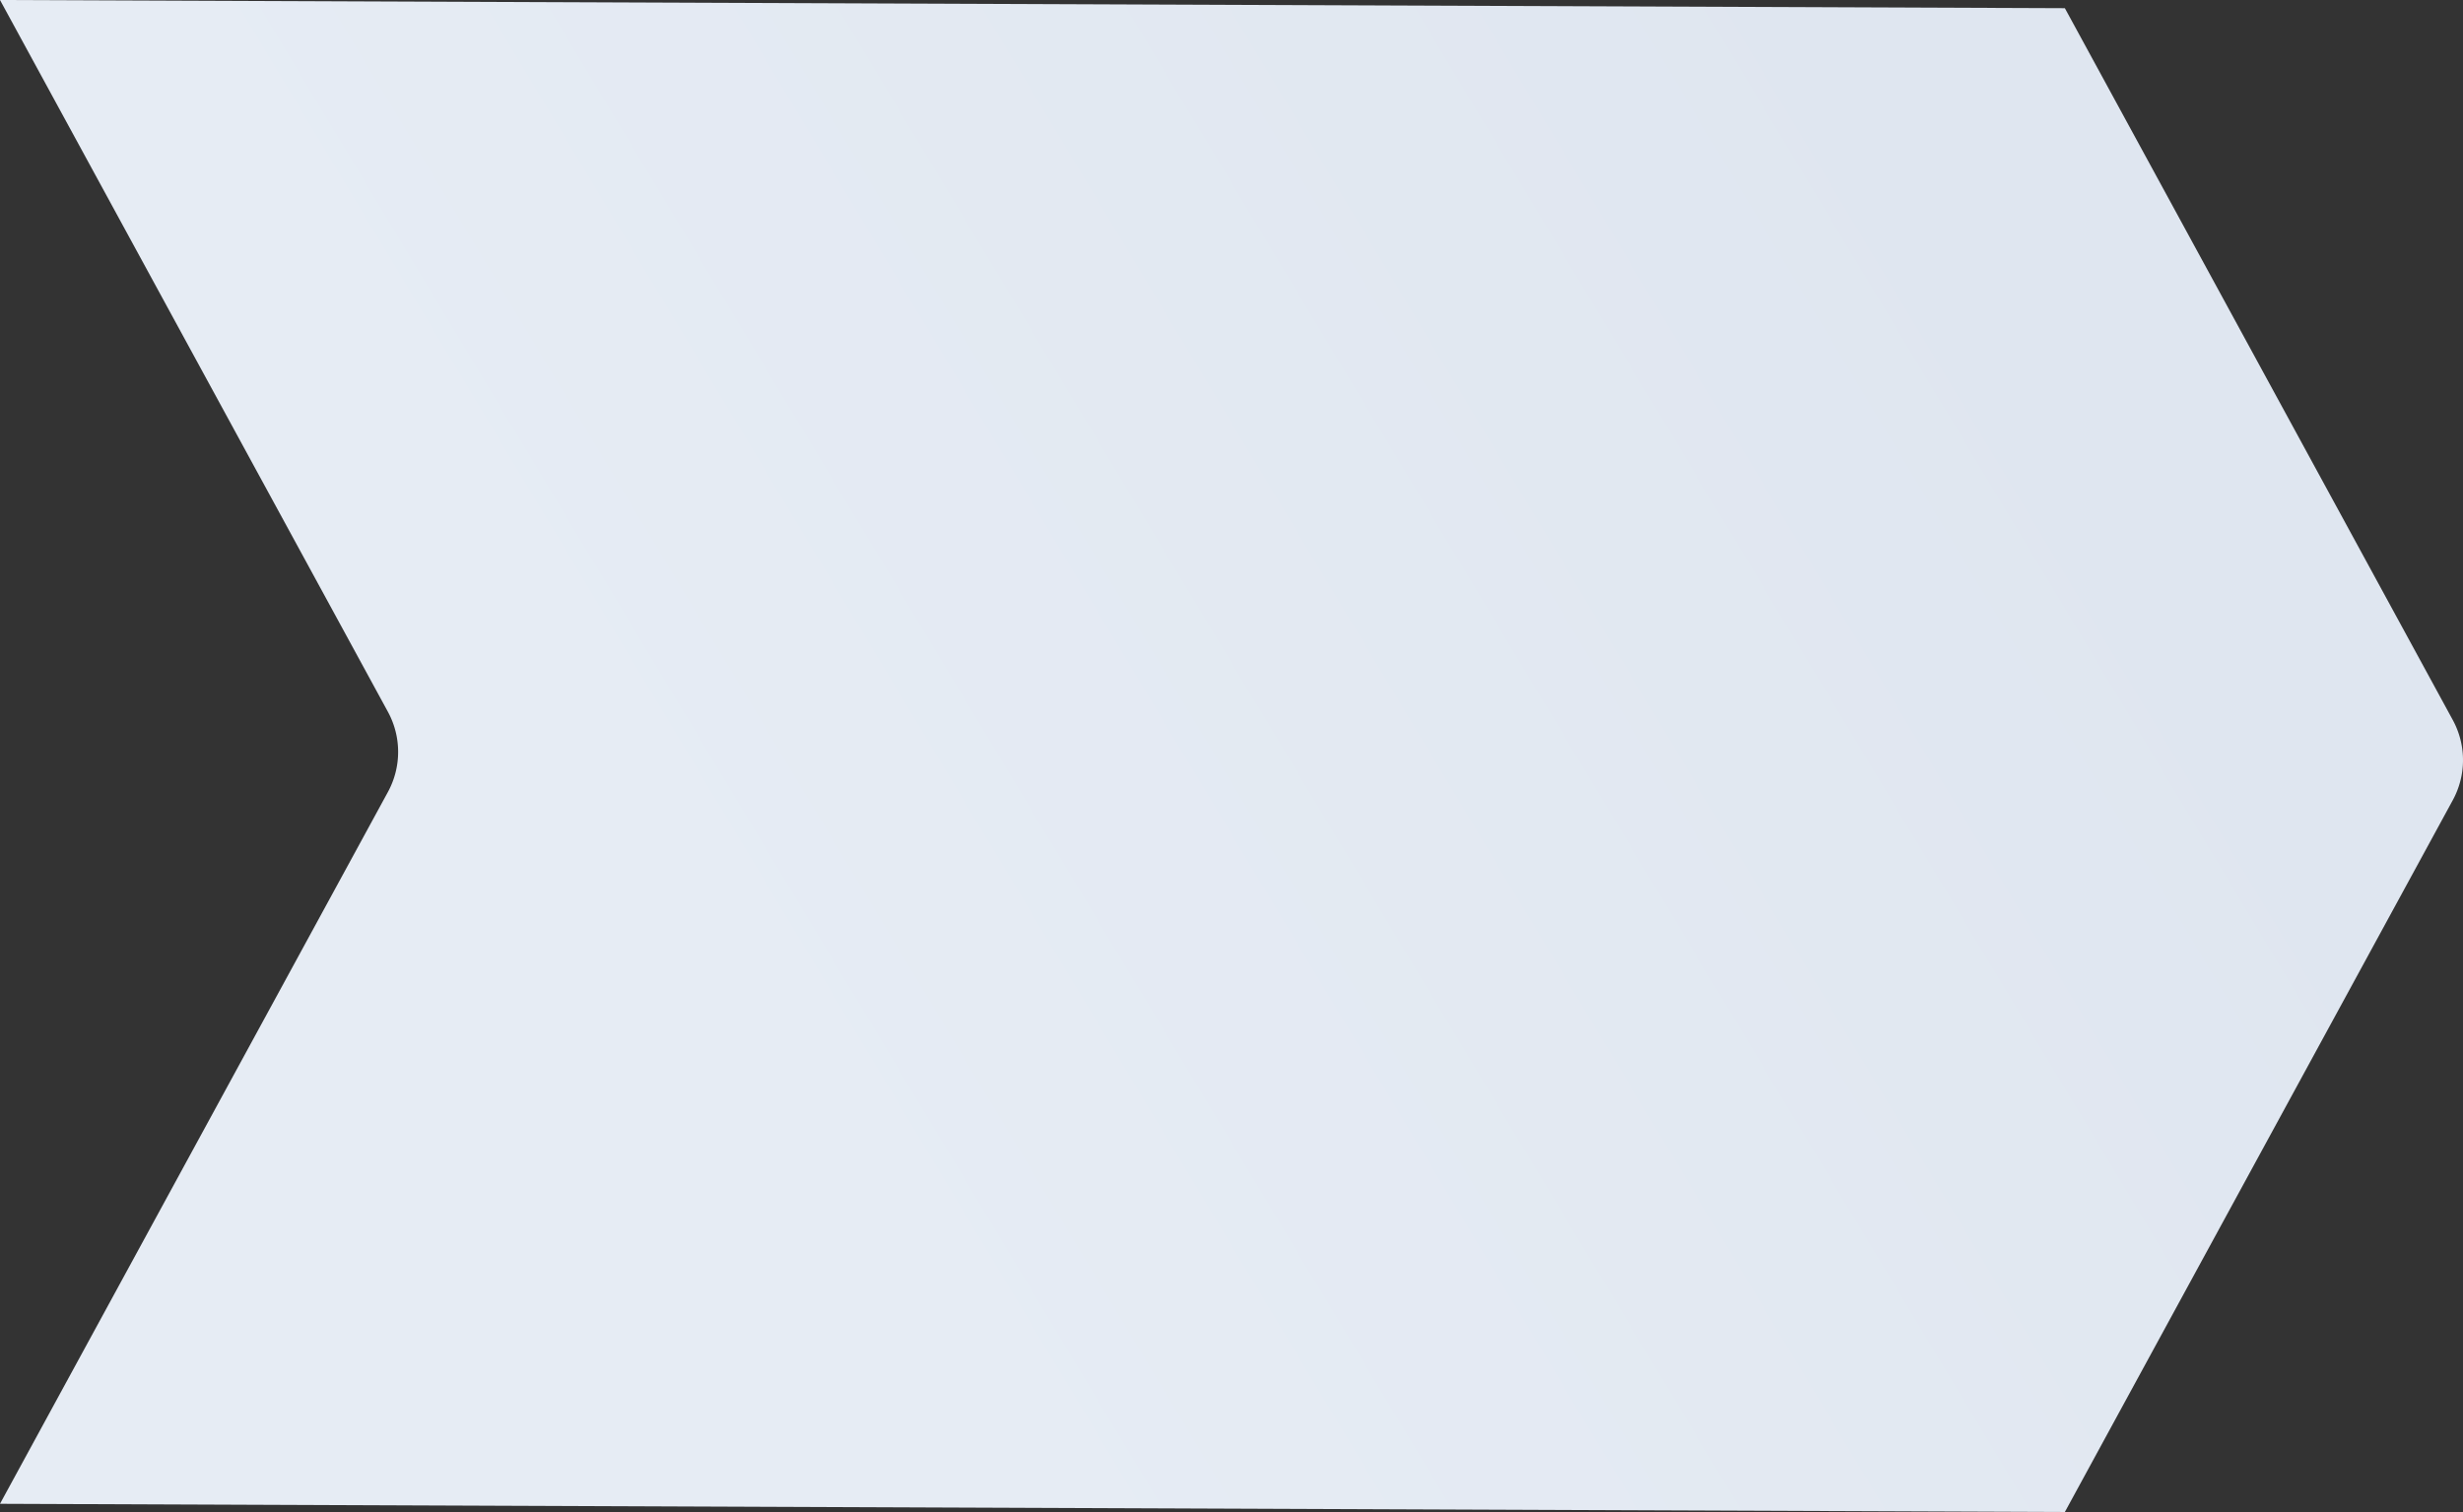 <svg xmlns="http://www.w3.org/2000/svg" xmlns:xlink="http://www.w3.org/1999/xlink" width="1063.966" height="653.269" viewBox="0 0 1063.966 653.269">
  <rect x="0" y="0" width="1063.966" height="653.269" fill="#333333" stroke="none"/>
  <defs>
    <linearGradient id="linear-gradient" x1="0.511" y1="0.764" x2="0.287" y2="0.148" gradientUnits="objectBoundingBox">
      <stop offset="0" stop-color="#e6ecf4"/>
      <stop offset="1" stop-color="#dfe6f0"/>
    </linearGradient>
  </defs>
  <path id="Path_2172" data-name="Path 2172" d="M646.208,1063.966,338.66,896.393a36.194,36.194,0,0,0-34.634,0L-3.523,1063.966.015,171.985,307.563,4.412a36.193,36.193,0,0,1,34.634,0L649.746,171.985Z" transform="translate(1063.966 3.523) rotate(90)" fill="url(#linear-gradient)"/>
</svg>
